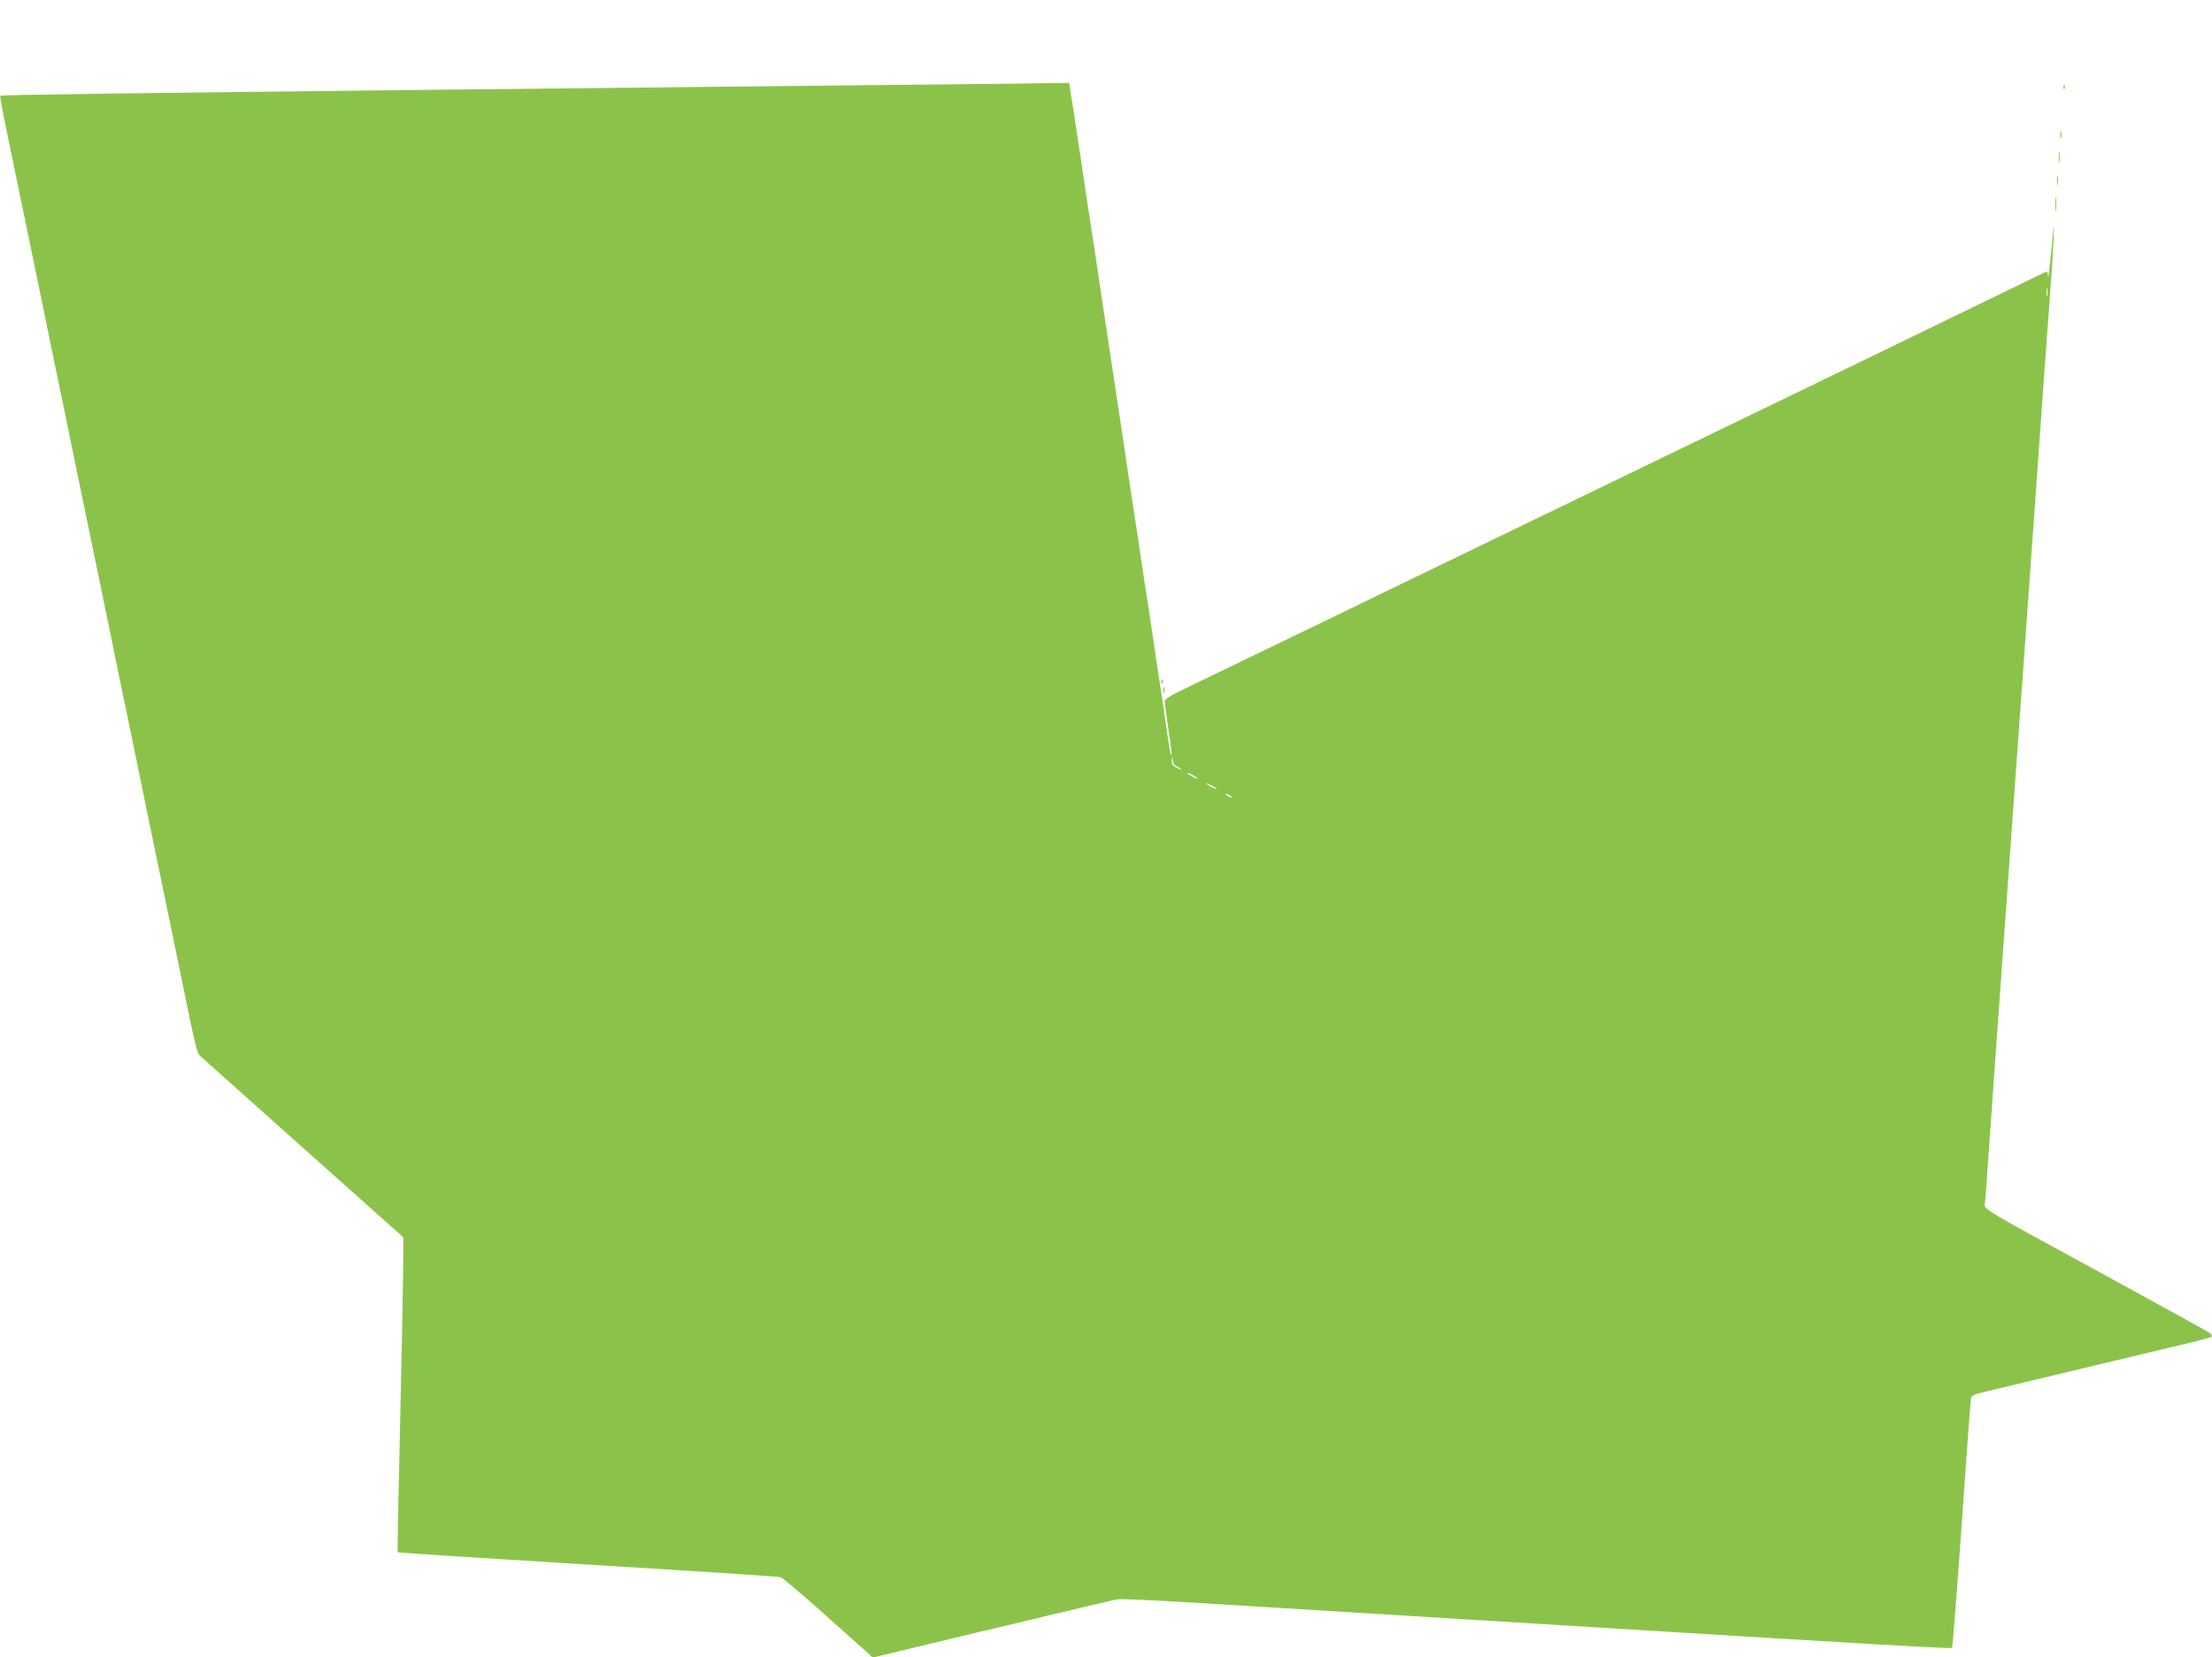 <?xml version="1.0" standalone="no"?>
<!DOCTYPE svg PUBLIC "-//W3C//DTD SVG 20010904//EN"
 "http://www.w3.org/TR/2001/REC-SVG-20010904/DTD/svg10.dtd">
<svg version="1.0" xmlns="http://www.w3.org/2000/svg"
 width="1280pt" height="959pt" viewBox="0 0 1280 959"
 preserveAspectRatio="xMidYMid meet">
<g transform="translate(0,959) scale(0.1,-0.1)"
fill="#8bc34a" stroke="none">
<path d="M5605 9103 c-217 -2 -1289 -13 -3140 -33 -1727 -19 -2457 -29 -2462
-34 -5 -5 1 -38 67 -356 28 -135 55 -265 60 -290 5 -25 32 -155 60 -290 28
-135 59 -288 70 -340 10 -52 42 -205 70 -340 28 -135 60 -288 70 -340 11 -52
42 -205 70 -340 28 -135 55 -265 60 -290 5 -25 32 -155 60 -290 28 -135 59
-288 70 -340 10 -52 42 -205 70 -340 28 -135 60 -288 70 -340 11 -52 42 -205
70 -340 28 -135 55 -265 60 -290 5 -25 32 -155 60 -290 28 -135 59 -288 70
-340 70 -343 80 -384 97 -400 16 -15 1155 -1032 1176 -1050 4 -3 -3 -414 -14
-913 -12 -499 -20 -909 -18 -911 2 -2 497 -34 1099 -71 602 -36 1105 -69 1117
-73 12 -4 120 -95 240 -202 120 -107 235 -210 256 -229 l37 -34 68 16 c37 9
150 37 252 61 102 24 223 54 270 65 150 35 292 69 420 100 214 51 374 89 405
95 17 4 251 -7 520 -24 478 -29 784 -48 1465 -90 184 -11 551 -34 815 -50
1523 -94 2025 -123 2031 -117 4 4 43 522 84 1117 12 168 23 314 25 326 4 17
18 25 72 37 38 9 145 35 238 57 94 22 197 47 230 55 33 8 146 35 250 60 105
25 231 55 280 67 210 49 317 76 323 82 3 4 -1 12 -9 20 -8 7 -305 171 -661
365 -629 342 -647 353 -643 379 2 15 7 68 10 117 3 50 28 401 55 780 27 380
104 1448 170 2375 124 1745 135 1894 150 2095 5 66 11 172 14 235 4 95 1 82
-13 -75 -10 -104 -19 -175 -20 -157 0 19 -4 32 -8 30 -5 -1 -51 -24 -103 -49
-319 -155 -452 -219 -585 -284 -82 -40 -224 -109 -315 -153 -235 -114 -708
-343 -942 -456 -84 -40 -229 -111 -323 -156 -93 -45 -239 -116 -322 -156 -84
-41 -223 -108 -308 -149 -85 -41 -225 -109 -310 -150 -85 -41 -225 -109 -310
-150 -269 -130 -455 -220 -625 -303 -295 -143 -482 -233 -650 -314 -91 -44
-198 -95 -237 -115 -48 -23 -73 -41 -73 -51 0 -10 9 -78 20 -152 20 -139 23
-166 16 -159 -4 4 -13 59 -36 224 -5 33 -14 94 -20 135 -6 41 -15 100 -20 130
-5 30 -15 105 -24 165 -9 61 -21 138 -26 173 -22 136 -30 193 -50 327 -11 77
-25 167 -30 200 -5 33 -23 151 -40 263 -16 111 -43 291 -60 400 -16 108 -59
393 -95 632 -36 239 -69 462 -75 495 -5 33 -19 123 -30 200 -11 77 -25 167
-30 200 -5 33 -19 124 -31 203 l-22 142 -181 -2 c-99 -2 -280 -4 -401 -5z
m6242 -1225 c-2 -13 -4 -5 -4 17 -1 22 1 32 4 23 2 -10 2 -28 0 -40z m-5048
-2718 c4 0 16 -7 27 -15 17 -14 15 -14 -13 0 -26 12 -33 21 -32 43 l2 27 4
-27 c2 -16 8 -28 12 -28z m131 -76 c0 -2 -13 2 -30 11 -16 9 -30 18 -30 21 0
2 14 -2 30 -11 17 -9 30 -18 30 -21z m110 -60 c0 -2 -13 2 -30 11 -16 9 -30
18 -30 21 0 2 14 -2 30 -11 17 -9 30 -18 30 -21z m90 -50 c0 -2 -9 0 -20 6
-11 6 -20 13 -20 16 0 2 9 0 20 -6 11 -6 20 -13 20 -16z"/>
<path d="M11941 9084 c0 -11 3 -14 6 -6 3 7 2 16 -1 19 -3 4 -6 -2 -5 -13z"/>
<path d="M11922 8810 c0 -19 2 -27 5 -17 2 9 2 25 0 35 -3 9 -5 1 -5 -18z"/>
<path d="M11913 8680 c0 -30 2 -43 4 -27 2 15 2 39 0 55 -2 15 -4 2 -4 -28z"/>
<path d="M11903 8545 c0 -27 2 -38 4 -22 2 15 2 37 0 50 -2 12 -4 0 -4 -28z"/>
<path d="M11893 8405 c0 -38 2 -53 4 -32 2 20 2 52 0 70 -2 17 -4 1 -4 -38z"/>
<path d="M6721 5644 c0 -11 3 -14 6 -6 3 7 2 16 -1 19 -3 4 -6 -2 -5 -13z"/>
<path d="M6732 5595 c0 -16 2 -22 5 -12 2 9 2 23 0 30 -3 6 -5 -1 -5 -18z"/>
</g>
</svg>
